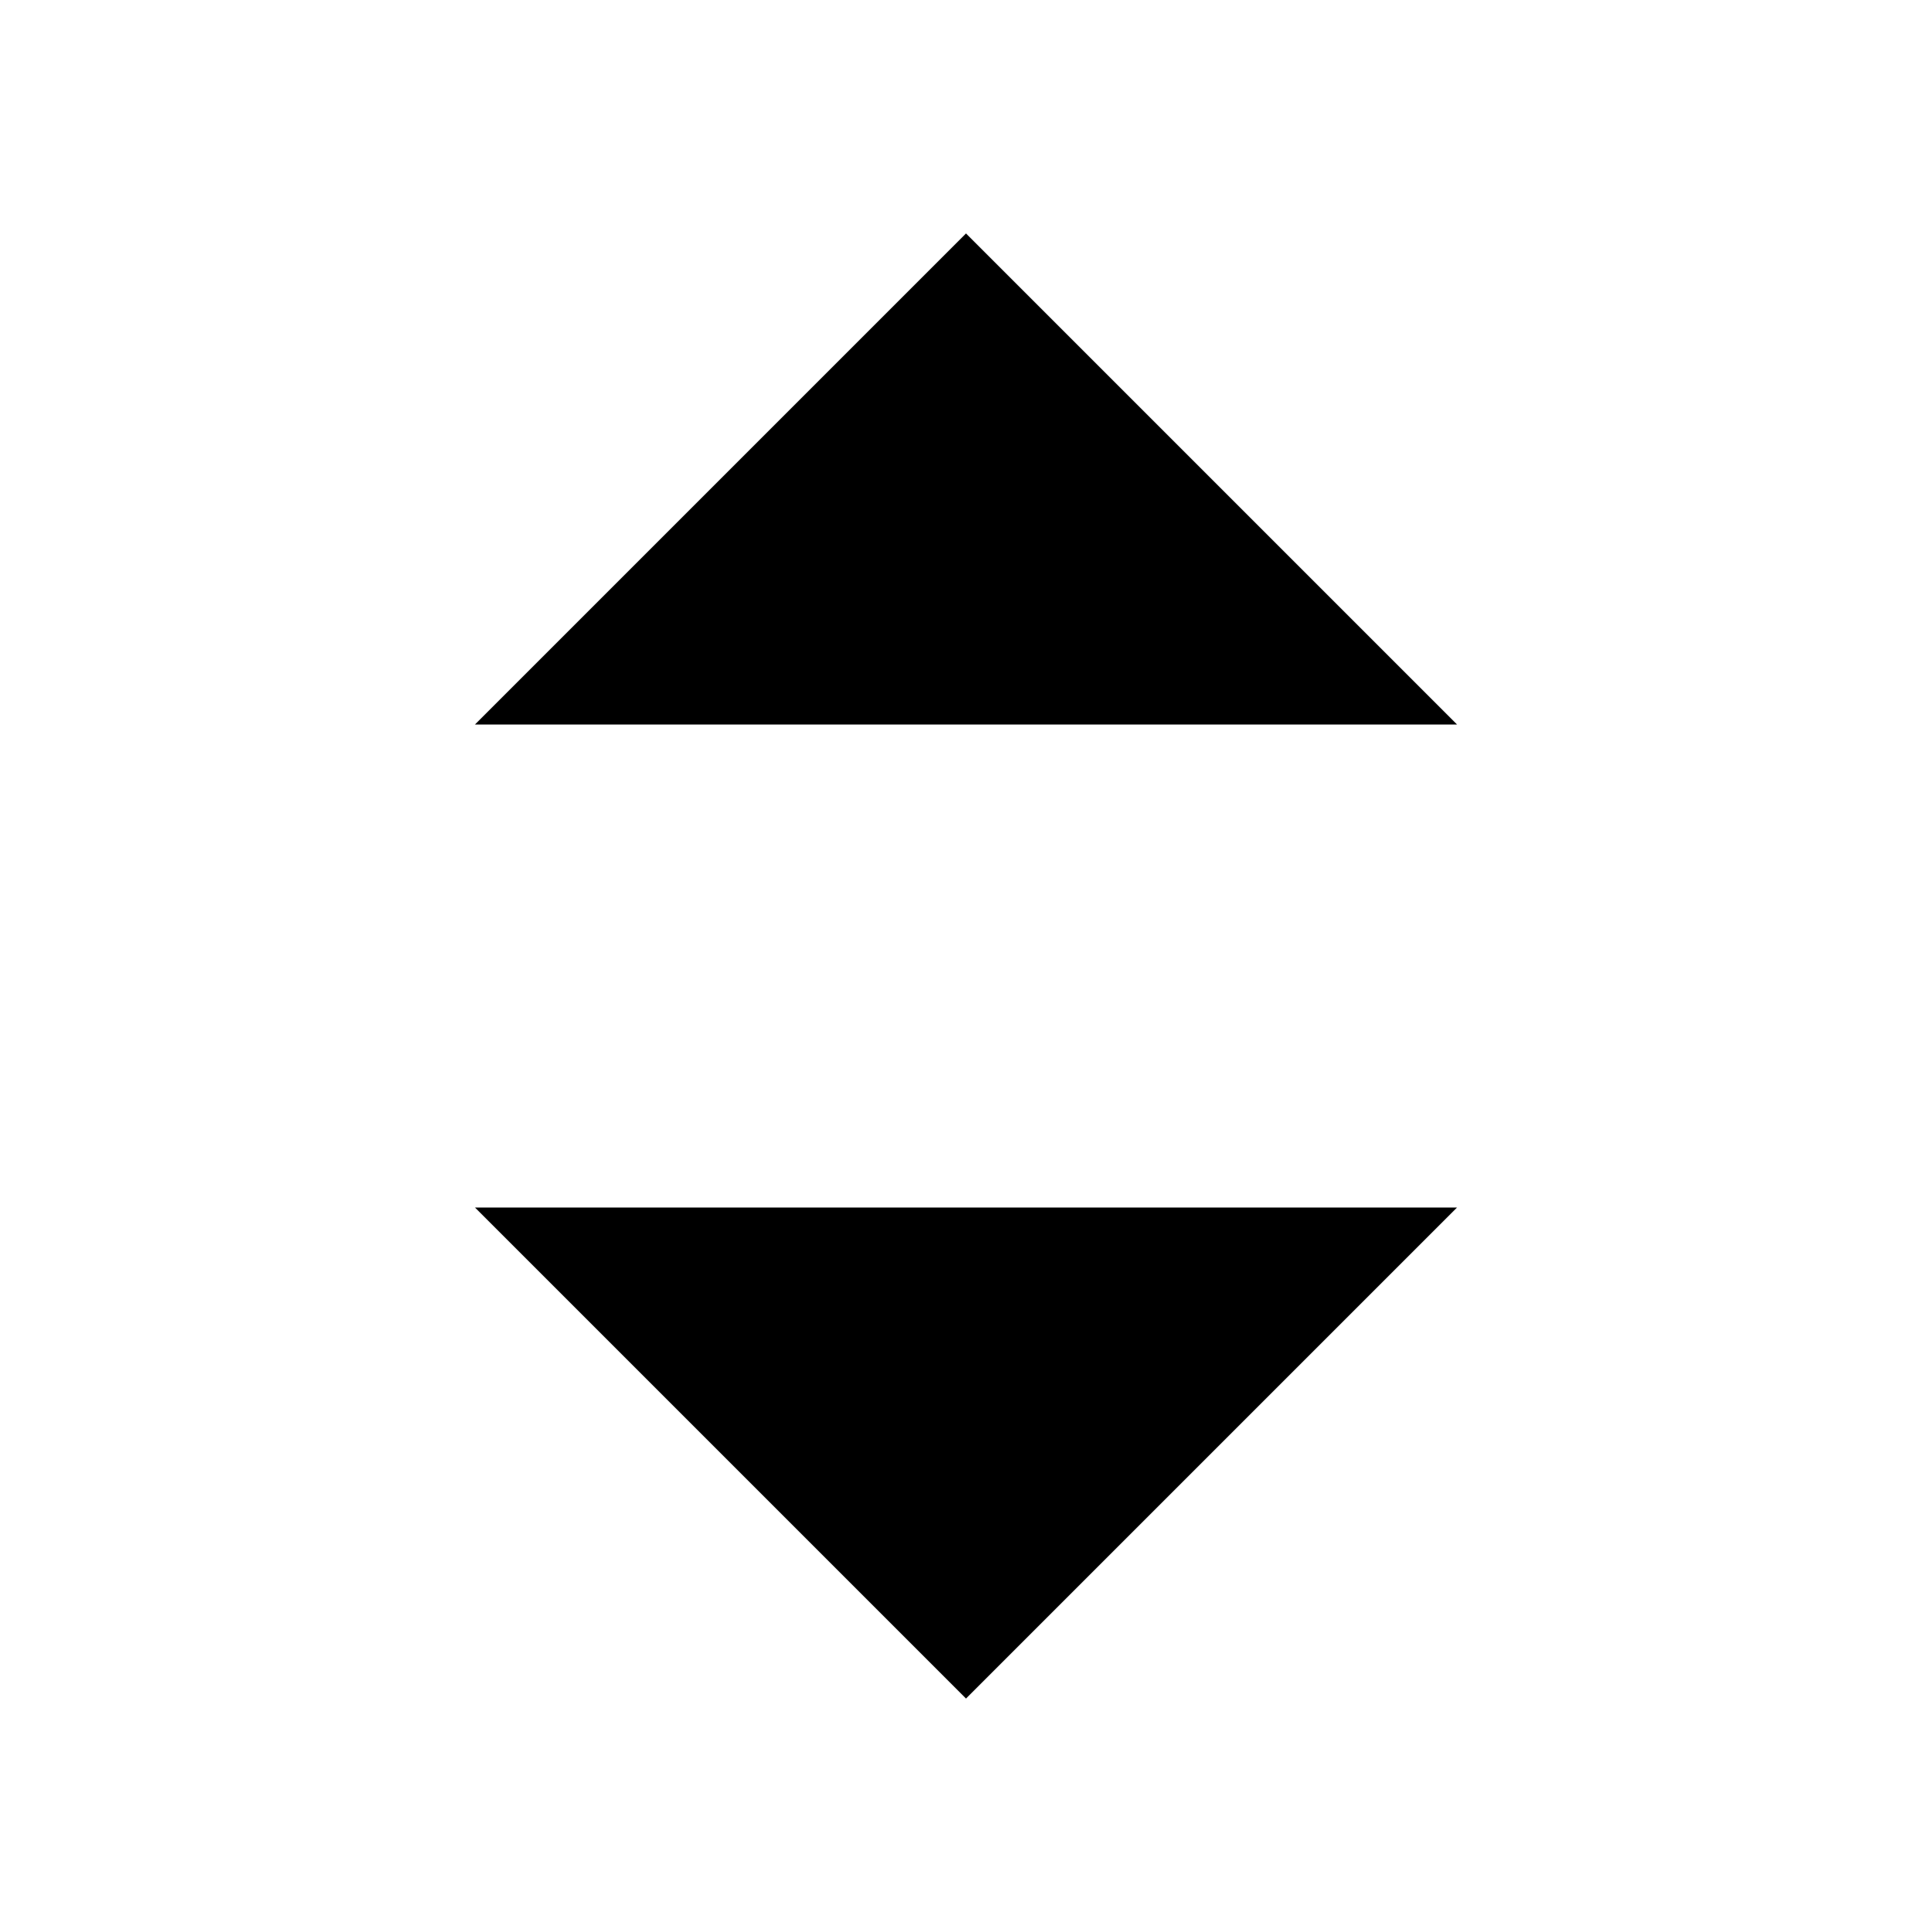 <?xml version="1.0" encoding="utf-8"?><!-- Uploaded to: SVG Repo, www.svgrepo.com, Generator: SVG Repo Mixer Tools -->
<svg width="800px" height="800px" viewBox="0 0 24 24" xmlns="http://www.w3.org/2000/svg"><path d="M18.1 15L12 21.1 5.9 15zm0-6L12 2.9 5.9 9z"/><path fill="none" d="M0 0h24v24H0z"/></svg>